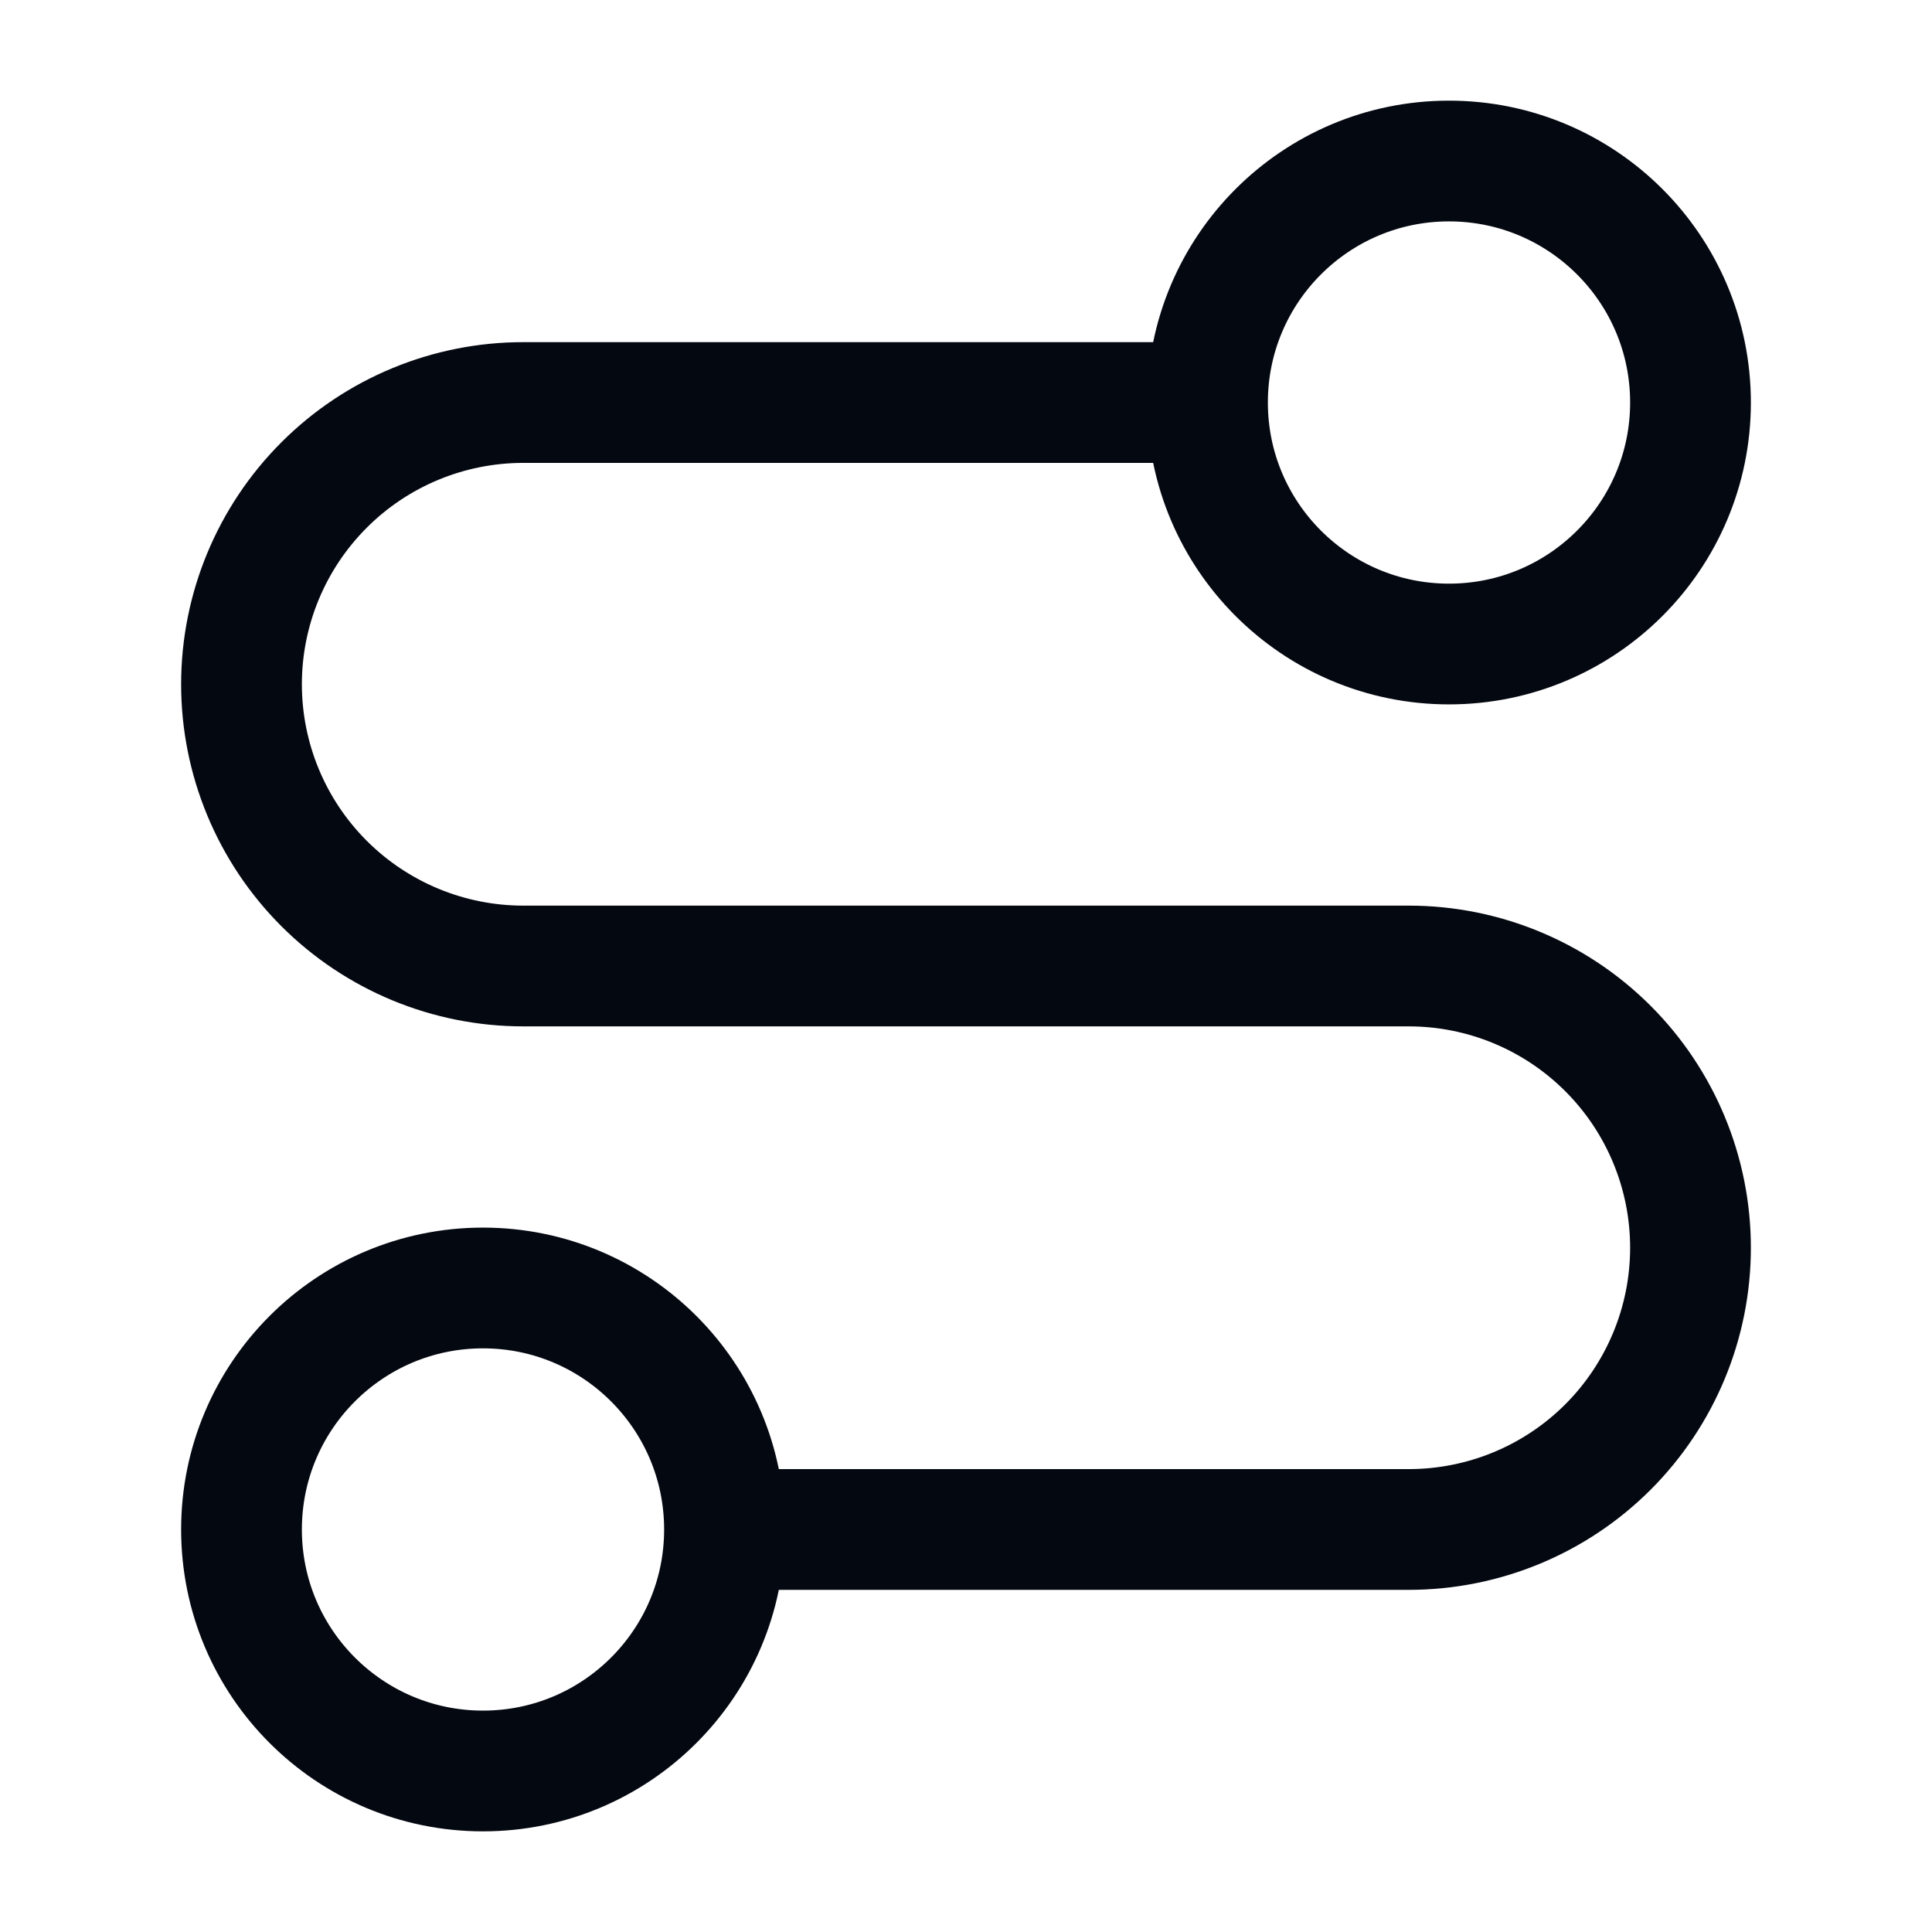 <svg xmlns="http://www.w3.org/2000/svg" width="32" height="32" viewBox="0 0 32 32" fill="none"><path d="M12 25.333C12 27.543 10.209 29.333 8 29.333C5.791 29.333 4 27.543 4 25.333C4 23.124 5.791 21.333 8 21.333C10.209 21.333 12 23.124 12 25.333ZM12 25.333H23.333C24.571 25.333 25.758 24.842 26.633 23.967C27.508 23.091 28 21.904 28 20.667C28 19.429 27.508 18.242 26.633 17.367C25.758 16.492 24.571 16 23.333 16H8.667C7.429 16 6.242 15.508 5.367 14.633C4.492 13.758 4 12.571 4 11.333C4 10.096 4.492 8.909 5.367 8.034C6.242 7.158 7.429 6.667 8.667 6.667H20M20 6.667C20 8.876 21.791 10.667 24 10.667C26.209 10.667 28 8.876 28 6.667C28 4.458 26.209 2.667 24 2.667C21.791 2.667 20 4.458 20 6.667Z" stroke="#040811" stroke-width="2" stroke-linecap="round" stroke-linejoin="round"></path></svg>